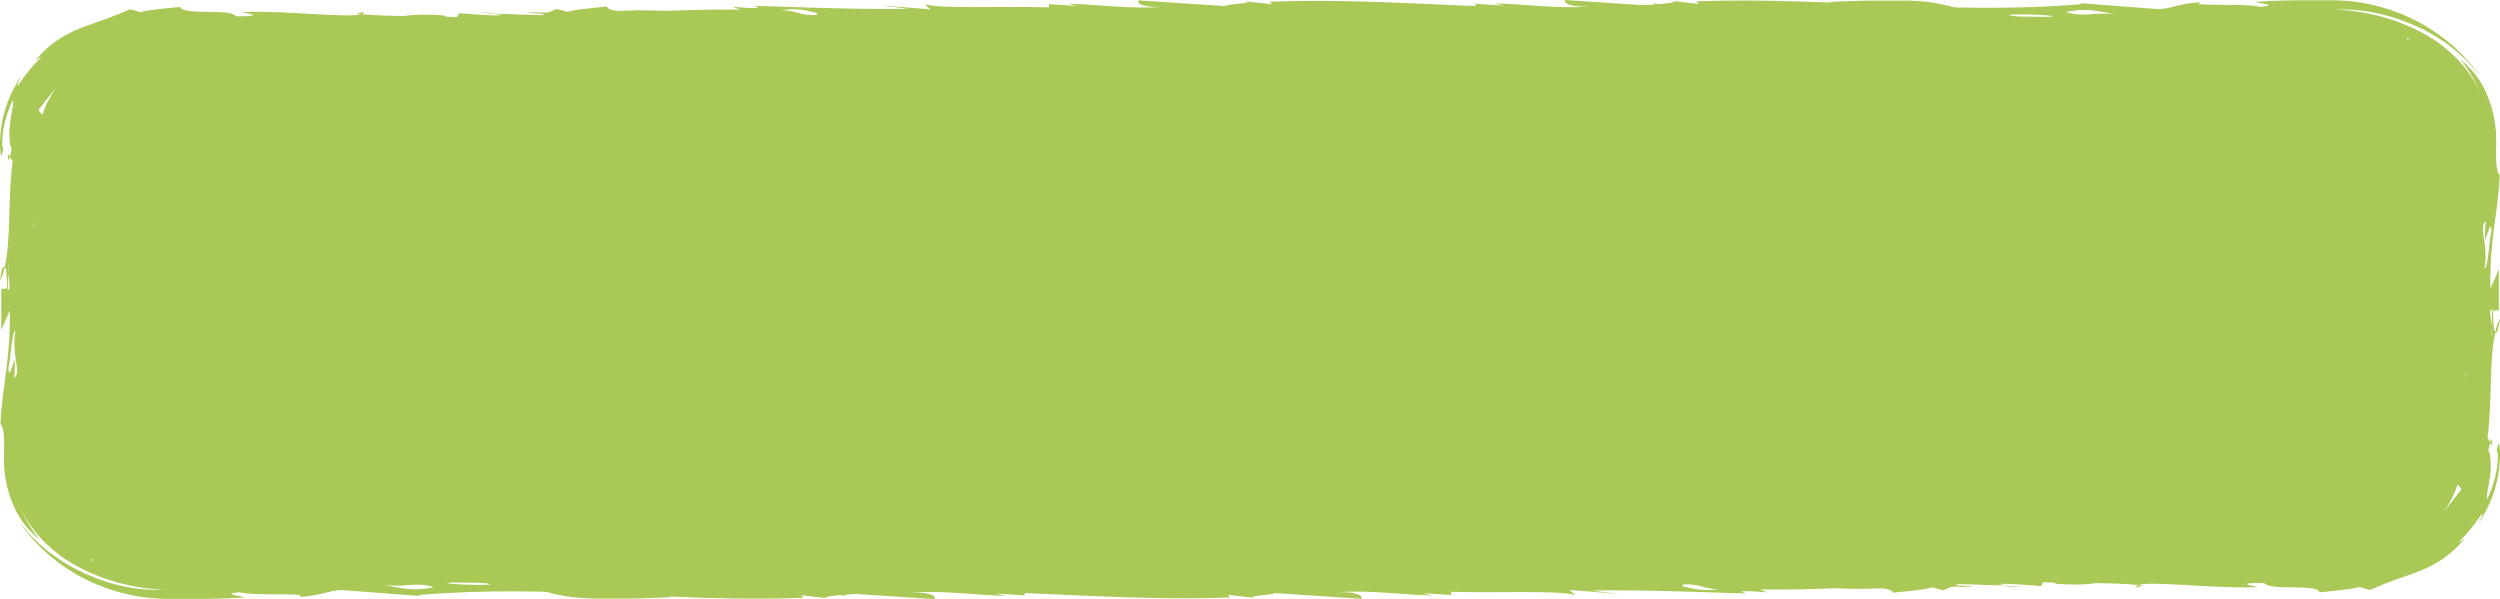 <?xml version="1.0" encoding="UTF-8"?> <svg xmlns="http://www.w3.org/2000/svg" width="334" height="80" viewBox="0 0 334 80" fill="none"><g clip-path="url(#clip0_189_48)"><path d="M275.865 30.924C275.754 29.288 275.309 31.519 275.01 32.1C274.972 31.274 275.004 30.447 275.109 29.626C274.049 30.266 275.472 32.611 274.925 35.926C275.425 35.864 275.514 32.052 275.865 30.924ZM272.558 49.597C272.452 49.881 272.373 50.172 272.323 50.468V50.534C272.442 50.227 272.52 49.911 272.558 49.589V49.597ZM271.802 65.476C271.69 65.024 271.473 64.991 271.349 64.829C271.349 64.829 271.349 64.803 271.319 64.796C270.899 66.056 270.286 67.263 269.494 68.384C270.336 67.365 271.084 66.38 271.802 65.476ZM264.923 5.476L264.572 5.068C264.591 5.104 264.601 5.144 264.601 5.184C264.601 5.224 264.591 5.263 264.572 5.3L264.923 5.476ZM257.061 2.965L256.826 2.932L257.053 2.98L257.061 2.965ZM226.346 2.032C226.072 1.988 225.841 1.973 225.598 1.944C223.889 1.675 221.979 1.003 219.001 1.657C221.432 2.418 222.616 1.631 225.598 1.944C225.845 1.985 226.095 2.014 226.346 2.032ZM211.392 2.032C211.511 2.149 212.105 2.212 212.78 2.256C213.985 2.278 215.203 2.293 216.412 2.3L216.839 2.278C218.753 2.179 213.626 1.841 211.4 2.024L211.392 2.032ZM172.678 78.782C170.285 78.713 170.473 78.047 167.824 78.113C167.948 78.202 167.824 78.297 167.764 78.393C169.439 78.65 169.76 79.076 172.686 78.775L172.678 78.782ZM169.431 4.62H171.712C171.311 4.583 170.943 4.546 170.64 4.502C170.234 4.514 169.83 4.554 169.431 4.62ZM109.209 1.719C107.538 1.455 107.222 1.017 104.291 1.352C106.688 1.418 106.5 2.087 109.149 2.017C109.025 1.911 109.128 1.819 109.209 1.719ZM107.542 75.489H105.261C105.667 75.522 106.03 75.562 106.333 75.606C106.739 75.591 107.143 75.551 107.542 75.489ZM65.573 78.088C65.453 77.97 64.859 77.908 64.189 77.863C62.978 77.841 61.766 77.827 60.553 77.819L60.125 77.841C58.233 77.926 63.351 78.264 65.573 78.088ZM57.972 78.455C55.545 77.694 54.357 78.477 51.379 78.165C51.132 78.124 50.875 78.095 50.632 78.077C50.905 78.121 51.132 78.135 51.379 78.165C53.084 78.426 54.994 79.102 57.972 78.452V78.455ZM20.155 77.183L19.929 77.136C19.997 77.154 20.078 77.169 20.155 77.18V77.183ZM12.418 74.809C12.298 74.75 12.174 74.699 12.059 74.632L12.409 75.04C12.389 75.003 12.38 74.963 12.381 74.922C12.383 74.881 12.395 74.841 12.418 74.805V74.809ZM7.483 11.74C6.628 12.743 5.889 13.728 5.18 14.643C5.291 15.096 5.509 15.129 5.633 15.29C5.633 15.29 5.633 15.316 5.663 15.327C6.079 14.066 6.691 12.859 7.483 11.74ZM4.655 29.644V29.582C4.539 29.887 4.46 30.201 4.42 30.519C4.521 30.233 4.599 29.94 4.655 29.644ZM2.061 44.19C1.553 44.241 1.459 48.053 1.113 49.192C1.219 50.824 1.668 48.593 1.967 48.02C2.007 48.844 1.976 49.67 1.873 50.49C2.937 49.85 1.51 47.505 2.061 44.19ZM1.091 36.47L1.125 35C1.052 35.488 1.041 35.981 1.091 36.47L1.031 38.819C1.506 38.562 1.185 37.68 1.091 36.467V36.47ZM275.89 43.642L275.856 45.134C275.929 44.639 275.94 44.139 275.89 43.642L275.95 41.293C275.467 41.543 275.788 42.429 275.89 43.638V43.642ZM276.929 62.021C276.813 63.551 276.476 65.062 275.925 66.52C275.442 67.728 274.837 68.898 274.117 70.016C274.972 68.248 274.69 68.453 274.117 69.325C273.835 69.766 273.357 70.321 272.921 70.894C272.485 71.468 271.921 71.997 271.541 72.365C271.387 72.684 271.908 72.166 272.267 71.964C271.368 73.137 270.233 74.163 268.918 74.996C267.91 75.614 266.829 76.136 265.692 76.555C263.624 77.29 261.932 77.834 259.625 78.863C259.148 78.757 258.678 78.627 258.219 78.474C257.753 78.566 257.288 78.683 256.805 78.753L255.365 78.929C254.839 78.992 254.481 79.021 254.083 79.062L252.904 79.176C252.477 77.952 246.239 79.058 245.474 77.922C240.073 77.893 246.192 78.621 244.269 78.492C239.24 78.731 230.392 77.628 228.687 78.202C226.841 78.025 224.927 77.974 223.056 77.952C222.239 78.065 221.414 78.131 220.586 78.15C217.638 78.11 217.207 78.01 217.63 77.889C217.044 77.889 216.476 77.849 215.942 77.816L215.677 78.341C213.904 78.224 211.862 78.01 210.08 78.047C210.313 78.087 210.537 78.161 210.742 78.264C210.546 78.231 210.2 78.191 209.772 78.15C209.932 78.205 210.098 78.244 210.268 78.268C207.991 78.172 205.867 78.102 203.816 78.055L203.415 78.106C203.47 78.323 208.862 78.356 205.393 78.452C199.809 78.268 196.074 78.338 192.678 78.452C193.208 78.51 193.96 78.555 195.045 78.595C192.733 78.745 190.412 78.76 188.098 78.639C185.29 78.753 182.244 78.841 178.104 78.805L179.104 79.194C177.822 79.11 176.835 78.941 175.592 79.073L176.275 79.33C174.656 79.33 163.146 78.79 155.566 78.941L159.433 79.411L152.686 78.856L153.434 79.551C151.11 78.86 143.21 79.312 136.852 79.106L136.899 79.543L133.054 79.286L134.336 79.591C130.52 79.551 125.987 78.826 121.608 79.179C124.436 79.043 125.116 79.738 124.859 80.047L113.323 79.286C113.067 79.565 108.764 79.676 110.854 79.955L107.008 79.518L107.354 79.867C89.35 80.514 73.802 77.974 55.857 79.499L56.182 79.632L45.629 78.826C43.71 78.918 43.163 79.529 40.014 79.757C41.514 79.099 33.947 79.683 31.973 79.117C29.495 79.389 32.038 79.554 32.717 79.815C30.183 79.97 27.786 80.025 25.428 80.021H23.672H22.817H22.39C22.253 80.021 22.099 80.021 21.899 80.003C21.147 79.959 20.395 79.929 19.647 79.845C18.899 79.76 18.152 79.639 17.417 79.477C14.412 78.838 11.591 77.68 9.124 76.073C6.425 74.329 4.172 72.126 2.505 69.6C2.988 70.255 3.484 70.828 3.941 71.357C4.398 71.887 4.915 72.353 5.385 72.78C5.855 73.206 6.334 73.566 6.769 73.923L8.081 74.835C9.452 75.729 10.934 76.489 12.499 77.103C13.801 77.634 15.162 78.049 16.562 78.341L17.733 78.562C18.16 78.632 18.587 78.661 19.015 78.709C20.039 78.804 21.07 78.838 22.099 78.812C19.848 78.718 17.622 78.362 15.481 77.753C15.054 77.617 14.627 77.481 14.2 77.356C13.772 77.231 13.4 77.055 13.016 76.908C12.26 76.618 11.525 76.29 10.816 75.923C10.093 75.55 9.394 75.144 8.722 74.706C7.994 74.208 7.306 73.667 6.663 73.089C4.969 71.588 3.635 69.816 2.736 67.873C3.372 69.366 4.225 70.784 5.274 72.093C3.912 70.99 2.831 69.655 2.1 68.174C1.276 66.497 0.77 64.718 0.6 62.903C0.536 62.465 0.561 62.032 0.536 61.616C0.51 61.201 0.51 60.738 0.536 60.462C0.557 59.837 0.566 59.257 0.536 58.742C0.51 57.731 0.382 56.97 0.066 56.654C0.254 51.728 1.506 47.509 1.279 41.51L0.173 44.083V38.602L0.929 38.529C0.972 36.761 0.826 35.86 0.638 35.643C1.493 31.901 1.023 26.678 1.689 21.543L1.313 20.951C1.416 20.561 1.518 20.021 1.587 19.889C1.489 19.726 1.418 19.553 1.373 19.374C1.33 19.124 1.296 18.823 1.279 18.496C1.262 18.169 1.236 17.819 1.249 17.455C1.262 17.091 1.322 16.72 1.356 16.353C1.527 14.882 1.933 13.596 1.711 13.386C1.42 13.986 1.17 14.6 0.963 15.224C0.733 15.95 0.551 16.686 0.416 17.43C0.339 18.161 0.296 18.793 0.296 19.235C0.296 19.676 0.373 19.775 0.467 19.712C0.279 20.756 0.16 20.959 0.087 20.631C-0.029 19.787 -0.042 18.934 0.049 18.088C0.164 16.557 0.5 15.044 1.048 13.585C1.531 12.376 2.136 11.207 2.856 10.089C2.001 11.857 2.288 11.651 2.856 10.78C3.133 10.339 3.612 9.784 4.052 9.211C4.492 8.637 5.052 8.126 5.432 7.74C5.59 7.421 5.069 7.939 4.702 8.141C5.603 6.97 6.738 5.946 8.055 5.116C9.062 4.496 10.143 3.972 11.281 3.554C13.341 2.818 15.037 2.274 17.348 1.245C17.827 1.347 18.298 1.475 18.758 1.627C19.224 1.517 19.694 1.414 20.172 1.348L21.617 1.172C22.138 1.105 22.501 1.076 22.898 1.039L24.078 0.925C24.505 2.146 30.743 1.043 31.508 2.175C36.904 2.205 30.79 1.48 32.708 1.605C37.733 1.366 46.569 2.469 48.278 1.885C50.127 2.061 52.042 2.116 53.913 2.135C54.735 2.026 55.564 1.965 56.395 1.951C59.343 1.988 59.779 2.087 59.361 2.208C59.946 2.23 60.514 2.249 61.07 2.285L61.334 1.76C63.108 1.877 65.15 2.091 66.932 2.054C66.682 2.018 66.442 1.945 66.222 1.837C66.419 1.87 66.765 1.911 67.192 1.951C67.032 1.896 66.866 1.857 66.697 1.833C68.974 1.929 71.097 1.999 73.144 2.047C73.289 2.047 73.426 2.013 73.55 1.995C73.494 1.778 68.098 1.745 71.572 1.65C77.156 1.833 80.89 1.763 84.287 1.65C83.757 1.591 83.005 1.547 81.92 1.506C84.231 1.354 86.553 1.336 88.867 1.455C91.678 1.341 94.725 1.253 98.865 1.289L97.865 0.9C99.147 0.984 100.134 1.157 101.377 1.025L100.706 0.782C102.326 0.782 113.836 1.322 121.415 1.175L117.549 0.701L124.295 1.256L123.547 0.561C125.872 1.234 133.772 0.782 140.138 0.988L140.095 0.55L143.94 0.808L142.637 0.503C146.453 0.543 150.986 1.267 155.365 0.914C152.528 1.054 151.849 0.356 152.101 0.047L163.637 0.808C163.893 0.528 168.196 0.418 166.102 0.139L169.948 0.576L169.619 0.227C187.623 -0.42 203.171 2.12 221.116 0.595L220.787 0.462L231.345 1.267C233.263 1.179 233.81 0.565 236.959 0.337C235.459 0.995 243.026 0.411 245 0.977C247.478 0.705 244.936 0.539 244.256 0.278C246.781 0.131 249.178 0.076 251.532 0.08H253.289H254.143H254.57C254.707 0.08 254.861 0.08 255.062 0.08C255.814 0.124 256.566 0.153 257.313 0.238C258.061 0.323 258.809 0.444 259.544 0.606C262.547 1.245 265.369 2.403 267.837 4.009C270.529 5.744 272.779 7.935 274.451 10.446C273.976 9.791 273.472 9.218 273.015 8.674C272.558 8.13 272.041 7.678 271.571 7.251C271.101 6.825 270.622 6.465 270.187 6.108C269.751 5.752 269.285 5.487 268.875 5.197C267.505 4.324 266.028 3.583 264.47 2.988C263.167 2.468 261.805 2.064 260.407 1.782L259.236 1.561C258.809 1.491 258.381 1.462 257.954 1.414C256.93 1.319 255.899 1.285 254.869 1.311C257.118 1.405 259.341 1.759 261.479 2.366C261.906 2.506 262.334 2.638 262.761 2.763C263.188 2.888 263.556 3.065 263.944 3.212C264.712 3.5 265.458 3.829 266.179 4.197C266.901 4.571 267.6 4.977 268.272 5.414C269.001 5.912 269.689 6.452 270.332 7.031C272.024 8.532 273.358 10.304 274.258 12.247C273.627 10.748 272.777 9.324 271.729 8.009C273.091 9.111 274.172 10.446 274.903 11.927C275.722 13.602 276.228 15.377 276.403 17.187C276.467 17.621 276.442 18.055 276.467 18.477C276.493 18.9 276.493 19.352 276.467 19.628C276.467 20.256 276.437 20.834 276.467 21.348C276.501 22.374 276.63 23.134 276.946 23.454C276.758 28.38 275.506 32.596 275.728 38.595L276.835 36.022V41.484L276.074 41.558C276.036 43.326 276.177 44.226 276.365 44.443C275.51 48.185 275.984 53.408 275.318 58.547L275.694 59.135C275.591 59.525 275.489 60.065 275.42 60.198C275.518 60.36 275.589 60.533 275.63 60.712C275.682 61.003 275.715 61.297 275.728 61.591C275.728 61.914 275.767 62.267 275.758 62.631C275.749 62.995 275.681 63.366 275.647 63.734C275.476 65.186 275.07 66.49 275.292 66.7C275.585 66.101 275.835 65.487 276.04 64.862C276.27 64.136 276.452 63.4 276.587 62.657C276.668 61.947 276.707 61.311 276.707 60.874C276.707 60.437 276.634 60.334 276.536 60.396C276.724 59.352 276.843 59.15 276.92 59.481C277.009 60.324 277.012 61.173 276.929 62.017V62.021ZM166.111 0.146C165.931 0.12 165.726 0.095 165.449 0.073L166.111 0.146ZM213.139 78.393L210.259 78.264C211.21 78.408 212.177 78.451 213.139 78.393ZM276.963 42.58C276.688 43.192 276.477 43.824 276.335 44.469C276.553 44.719 276.83 44.035 276.963 42.58ZM228.392 78.532L229.336 78.268L228.687 78.209C228.456 78.282 228.341 78.393 228.392 78.532ZM275.664 59.157L275.95 59.62C275.916 58.4 275.788 58.65 275.664 59.157ZM110.866 79.962C111.042 79.984 111.247 80.01 111.529 80.036L110.866 79.962ZM63.843 1.716L66.722 1.841C65.771 1.702 64.805 1.66 63.843 1.716ZM0.019 37.54C0.294 36.929 0.504 36.298 0.647 35.654C0.425 35.39 0.143 36.07 0.019 37.54ZM48.585 1.572L47.637 1.837L48.278 1.885C48.521 1.822 48.641 1.716 48.585 1.572ZM1.031 20.488L1.318 20.947C1.185 21.458 1.061 21.708 1.031 20.488Z" fill="#A9C856"></path><path d="M332.875 30.877C332.764 29.241 332.32 31.472 332.021 32.053C331.982 31.227 332.015 30.401 332.119 29.579C331.06 30.219 332.482 32.564 331.935 35.879C332.435 35.817 332.525 32.005 332.875 30.877ZM329.569 49.55C329.463 49.834 329.384 50.125 329.334 50.421V50.487C329.452 50.181 329.531 49.864 329.569 49.542V49.55ZM328.812 65.429C328.701 64.977 328.483 64.944 328.359 64.782C328.359 64.782 328.359 64.757 328.329 64.749C327.91 66.01 327.296 67.216 326.505 68.337C327.347 67.319 328.094 66.333 328.812 65.429ZM321.933 5.429L321.583 5.021C321.602 5.058 321.611 5.097 321.611 5.137C321.611 5.177 321.602 5.216 321.583 5.253L321.933 5.429ZM314.072 2.919L313.837 2.885L314.063 2.933L314.072 2.919ZM283.356 1.985C283.083 1.941 282.852 1.926 282.609 1.897C280.9 1.628 278.99 0.956 276.012 1.61C278.443 2.371 279.626 1.584 282.609 1.897C282.856 1.938 283.105 1.967 283.356 1.985ZM268.402 1.985C268.522 2.103 269.116 2.165 269.791 2.209C270.996 2.231 272.213 2.246 273.423 2.253L273.85 2.231C275.764 2.132 270.637 1.794 268.411 1.978L268.402 1.985ZM229.689 78.736C227.296 78.666 227.484 78 224.835 78.067C224.959 78.155 224.835 78.25 224.775 78.346C226.45 78.603 226.77 79.03 229.697 78.728L229.689 78.736ZM226.441 4.573H228.723C228.321 4.536 227.954 4.499 227.65 4.455C227.245 4.467 226.84 4.507 226.441 4.573ZM166.219 1.672C164.549 1.408 164.233 0.97 161.302 1.305C163.699 1.371 163.511 2.04 166.16 1.97C166.036 1.864 166.138 1.772 166.219 1.672ZM164.553 75.442H162.272C162.677 75.475 163.041 75.516 163.344 75.56C163.75 75.544 164.154 75.504 164.553 75.442ZM122.584 78.041C122.464 77.923 121.87 77.861 121.199 77.817C119.989 77.794 118.777 77.78 117.563 77.772L117.136 77.794C115.243 77.879 120.362 78.217 122.584 78.041ZM114.983 78.408C112.556 77.647 111.368 78.43 108.39 78.118C108.142 78.078 107.886 78.048 107.642 78.03C107.916 78.074 108.142 78.089 108.39 78.118C110.095 78.379 112.005 79.055 114.983 78.405V78.408ZM77.166 77.137L76.94 77.089C77.008 77.107 77.089 77.122 77.166 77.133V77.137ZM69.428 74.762C69.309 74.703 69.185 74.652 69.07 74.586L69.42 74.994C69.4 74.956 69.391 74.916 69.392 74.875C69.394 74.834 69.406 74.794 69.428 74.758V74.762ZM64.494 11.693C63.639 12.696 62.9 13.681 62.191 14.597C62.302 15.049 62.52 15.082 62.644 15.243C62.644 15.243 62.644 15.269 62.673 15.28C63.09 14.019 63.702 12.812 64.494 11.693ZM61.665 29.598V29.535C61.55 29.84 61.471 30.154 61.43 30.472C61.532 30.186 61.61 29.893 61.665 29.598ZM59.072 44.143C58.563 44.194 58.469 48.006 58.123 49.145C58.23 50.777 58.679 48.546 58.978 47.973C59.018 48.797 58.987 49.623 58.884 50.443C59.948 49.803 58.521 47.458 59.072 44.143ZM58.102 36.423L58.136 34.953C58.063 35.441 58.051 35.934 58.102 36.423L58.042 38.772C58.516 38.515 58.196 37.633 58.102 36.42V36.423ZM332.901 43.595L332.867 45.087C332.94 44.592 332.951 44.092 332.901 43.595L332.961 41.246C332.478 41.496 332.799 42.382 332.901 43.591V43.595ZM333.939 61.974C333.824 63.504 333.487 65.015 332.935 66.473C332.453 67.681 331.848 68.851 331.128 69.969C331.983 68.201 331.701 68.406 331.128 69.278C330.846 69.719 330.367 70.274 329.932 70.847C329.496 71.421 328.932 71.95 328.552 72.318C328.398 72.637 328.919 72.119 329.278 71.917C328.378 73.09 327.244 74.117 325.928 74.95C324.921 75.567 323.839 76.089 322.702 76.508C320.635 77.243 318.943 77.787 316.635 78.816C316.158 78.71 315.689 78.58 315.23 78.427C314.764 78.519 314.298 78.636 313.816 78.706L312.376 78.883C311.85 78.945 311.491 78.975 311.094 79.015L309.915 79.129C309.487 77.905 303.249 79.011 302.485 77.875C297.084 77.846 303.202 78.574 301.28 78.445C296.251 78.684 287.402 77.581 285.698 78.155C283.852 77.978 281.938 77.927 280.066 77.905C279.249 78.018 278.424 78.084 277.597 78.103C274.649 78.063 274.217 77.964 274.64 77.842C274.055 77.842 273.487 77.802 272.953 77.769L272.688 78.294C270.915 78.177 268.872 77.964 267.091 78C267.324 78.04 267.548 78.114 267.753 78.217C267.556 78.184 267.21 78.144 266.783 78.103C266.943 78.158 267.109 78.197 267.279 78.221C265.001 78.125 262.878 78.055 260.827 78.008L260.425 78.059C260.481 78.276 265.873 78.309 262.404 78.405C256.819 78.221 253.085 78.291 249.688 78.405C250.218 78.463 250.97 78.508 252.055 78.548C249.744 78.698 247.422 78.713 245.108 78.592C242.301 78.706 239.255 78.794 235.115 78.758L236.114 79.147C234.833 79.063 233.846 78.894 232.602 79.026L233.286 79.283C231.667 79.283 220.156 78.743 212.577 78.894L216.444 79.364L209.697 78.809L210.445 79.504C208.121 78.813 200.221 79.265 193.863 79.059L193.91 79.496L190.065 79.239L191.346 79.544C187.531 79.504 182.998 78.78 178.618 79.132C181.447 78.996 182.126 79.691 181.87 80L170.334 79.239C170.078 79.519 165.775 79.629 167.864 79.908L164.019 79.471L164.365 79.82C146.36 80.467 130.813 77.927 112.868 79.452L113.192 79.585L102.639 78.78C100.721 78.871 100.174 79.482 97.025 79.71C98.525 79.052 90.958 79.636 88.984 79.07C86.506 79.342 89.048 79.507 89.728 79.768C87.194 79.923 84.797 79.978 82.439 79.974H80.682H79.828H79.401C79.264 79.974 79.11 79.974 78.909 79.956C78.157 79.912 77.405 79.882 76.658 79.798C75.91 79.713 75.162 79.592 74.427 79.43C71.423 78.791 68.602 77.633 66.134 76.026C63.435 74.282 61.182 72.079 59.516 69.553C59.999 70.208 60.495 70.781 60.952 71.31C61.409 71.84 61.926 72.307 62.396 72.733C62.866 73.159 63.344 73.52 63.78 73.876L65.092 74.788C66.463 75.682 67.944 76.442 69.51 77.056C70.811 77.587 72.173 78.002 73.573 78.294L74.744 78.515C75.171 78.585 75.598 78.614 76.025 78.662C77.05 78.757 78.08 78.792 79.11 78.765C76.859 78.671 74.632 78.315 72.492 77.706C72.065 77.57 71.637 77.434 71.21 77.309C70.783 77.184 70.411 77.008 70.027 76.861C69.27 76.572 68.536 76.243 67.826 75.876C67.103 75.503 66.405 75.097 65.733 74.659C65.004 74.161 64.316 73.62 63.673 73.042C61.98 71.541 60.646 69.769 59.747 67.826C60.383 69.319 61.236 70.737 62.285 72.046C60.922 70.943 59.841 69.608 59.11 68.127C58.287 66.45 57.781 64.671 57.611 62.856C57.546 62.419 57.572 61.985 57.546 61.57C57.521 61.154 57.521 60.691 57.546 60.415C57.568 59.791 57.576 59.21 57.546 58.695C57.521 57.684 57.393 56.923 57.077 56.607C57.264 51.682 58.516 47.462 58.29 41.463L57.183 44.036V38.555L57.94 38.482C57.982 36.714 57.837 35.813 57.649 35.596C58.504 31.854 58.033 26.631 58.7 21.496L58.324 20.904C58.427 20.515 58.529 19.974 58.597 19.842C58.5 19.679 58.428 19.506 58.384 19.327C58.341 19.077 58.307 18.776 58.29 18.449C58.273 18.122 58.247 17.773 58.26 17.409C58.273 17.045 58.333 16.673 58.367 16.306C58.538 14.835 58.944 13.549 58.721 13.339C58.43 13.939 58.181 14.553 57.974 15.177C57.744 15.903 57.561 16.64 57.427 17.383C57.35 18.114 57.307 18.747 57.307 19.188C57.307 19.629 57.384 19.728 57.478 19.666C57.29 20.709 57.17 20.912 57.098 20.584C56.982 19.74 56.969 18.887 57.059 18.041C57.175 16.51 57.511 14.998 58.059 13.538C58.542 12.329 59.146 11.16 59.866 10.042C59.012 11.81 59.298 11.604 59.866 10.733C60.144 10.292 60.623 9.737 61.063 9.164C61.503 8.59 62.062 8.079 62.443 7.693C62.601 7.374 62.08 7.892 61.712 8.094C62.613 6.923 63.749 5.899 65.066 5.069C66.073 4.449 67.154 3.925 68.292 3.507C70.351 2.772 72.048 2.228 74.359 1.198C74.838 1.3 75.309 1.428 75.769 1.581C76.235 1.47 76.705 1.367 77.183 1.301L78.627 1.125C79.149 1.059 79.512 1.029 79.909 0.992L81.088 0.879C81.516 2.099 87.754 0.996 88.518 2.128C93.915 2.158 87.8 1.434 89.719 1.559C94.743 1.32 103.579 2.422 105.288 1.838C107.138 2.014 109.052 2.069 110.924 2.088C111.746 1.979 112.575 1.918 113.406 1.904C116.354 1.941 116.79 2.04 116.371 2.161C116.957 2.183 117.525 2.202 118.08 2.239L118.345 1.713C120.118 1.831 122.161 2.044 123.942 2.007C123.693 1.971 123.453 1.898 123.233 1.79C123.43 1.823 123.776 1.864 124.203 1.904C124.043 1.849 123.877 1.81 123.707 1.786C125.985 1.882 128.108 1.952 130.155 2C130.3 2 130.437 1.967 130.56 1.948C130.505 1.731 125.109 1.698 128.582 1.603C134.167 1.786 137.901 1.717 141.297 1.603C140.768 1.544 140.016 1.5 138.93 1.459C141.242 1.307 143.563 1.29 145.878 1.408C148.689 1.294 151.735 1.206 155.875 1.242L154.876 0.853C156.157 0.937 157.144 1.11 158.388 0.978L157.717 0.735C159.336 0.735 170.847 1.276 178.426 1.128L174.559 0.654L181.306 1.209L180.558 0.515C182.882 1.187 190.782 0.735 197.149 0.941L197.106 0.504L200.951 0.761L199.648 0.456C203.463 0.496 207.997 1.22 212.376 0.867C209.539 1.007 208.86 0.309 209.112 0L220.648 0.761C220.904 0.482 225.207 0.371 223.113 0.092L226.958 0.529L226.629 0.18C244.634 -0.467 260.182 2.073 278.127 0.548L277.798 0.415L288.355 1.22C290.274 1.132 290.821 0.518 293.969 0.29C292.47 0.948 300.036 0.364 302.01 0.93C304.488 0.658 301.946 0.493 301.267 0.232C303.792 0.085 306.189 0.029 308.543 0.033H310.299H311.154H311.581C311.718 0.033 311.871 0.033 312.072 0.033C312.824 0.077 313.576 0.107 314.324 0.191C315.072 0.276 315.819 0.397 316.554 0.559C319.558 1.198 322.38 2.356 324.847 3.963C327.539 5.697 329.79 7.888 331.461 10.399C330.987 9.745 330.483 9.171 330.026 8.627C329.569 8.083 329.052 7.631 328.582 7.205C328.112 6.778 327.633 6.418 327.197 6.061C326.761 5.705 326.296 5.44 325.886 5.15C324.516 4.277 323.038 3.536 321.481 2.941C320.177 2.421 318.816 2.017 317.417 1.735L316.247 1.514C315.819 1.445 315.392 1.415 314.965 1.367C313.941 1.272 312.91 1.238 311.88 1.264C314.129 1.358 316.352 1.713 318.49 2.319C318.917 2.459 319.344 2.591 319.771 2.716C320.199 2.841 320.566 3.018 320.955 3.165C321.723 3.453 322.469 3.782 323.19 4.15C323.912 4.524 324.611 4.93 325.283 5.367C326.011 5.865 326.699 6.405 327.342 6.984C329.035 8.485 330.369 10.257 331.269 12.2C330.637 10.701 329.787 9.277 328.74 7.962C330.102 9.065 331.183 10.399 331.914 11.88C332.732 13.555 333.238 15.33 333.414 17.14C333.478 17.574 333.452 18.008 333.478 18.43C333.504 18.853 333.504 19.305 333.478 19.581C333.478 20.209 333.448 20.787 333.478 21.301C333.512 22.327 333.64 23.088 333.956 23.407C333.768 28.333 332.517 32.549 332.739 38.548L333.845 35.975V41.437L333.085 41.511C333.046 43.279 333.187 44.179 333.375 44.396C332.521 48.138 332.995 53.361 332.329 58.5L332.705 59.088C332.602 59.478 332.499 60.018 332.431 60.151C332.529 60.313 332.599 60.486 332.64 60.665C332.692 60.956 332.725 61.25 332.739 61.544C332.739 61.867 332.777 62.22 332.769 62.584C332.76 62.948 332.692 63.319 332.658 63.687C332.487 65.139 332.081 66.444 332.303 66.653C332.596 66.054 332.846 65.441 333.051 64.815C333.281 64.09 333.463 63.353 333.598 62.61C333.679 61.9 333.717 61.264 333.717 60.827C333.717 60.39 333.645 60.287 333.546 60.349C333.734 59.305 333.854 59.103 333.931 59.434C334.02 60.278 334.023 61.126 333.939 61.97V61.974ZM223.122 0.099C222.942 0.074 222.737 0.048 222.459 0.026L223.122 0.099ZM270.15 78.346L267.27 78.217C268.22 78.361 269.187 78.404 270.15 78.346ZM333.974 42.533C333.698 43.145 333.488 43.777 333.345 44.422C333.563 44.672 333.841 43.988 333.974 42.533ZM285.403 78.486L286.347 78.221L285.698 78.162C285.467 78.236 285.352 78.346 285.403 78.486ZM332.675 59.111L332.961 59.574C332.927 58.353 332.799 58.603 332.675 59.111ZM167.877 79.915C168.052 79.938 168.257 79.963 168.539 79.989L167.877 79.915ZM120.853 1.669L123.733 1.794C122.782 1.655 121.815 1.614 120.853 1.669ZM57.029 37.493C57.305 36.882 57.515 36.251 57.657 35.607C57.435 35.343 57.153 36.023 57.029 37.493ZM105.596 1.525L104.647 1.79L105.288 1.838C105.532 1.775 105.651 1.669 105.596 1.525ZM58.042 20.441L58.328 20.901C58.196 21.412 58.072 21.662 58.042 20.441Z" fill="#A9C856"></path></g><defs><clipPath id="clip0_189_48"><rect width="334" height="80" fill="white"></rect></clipPath></defs></svg> 